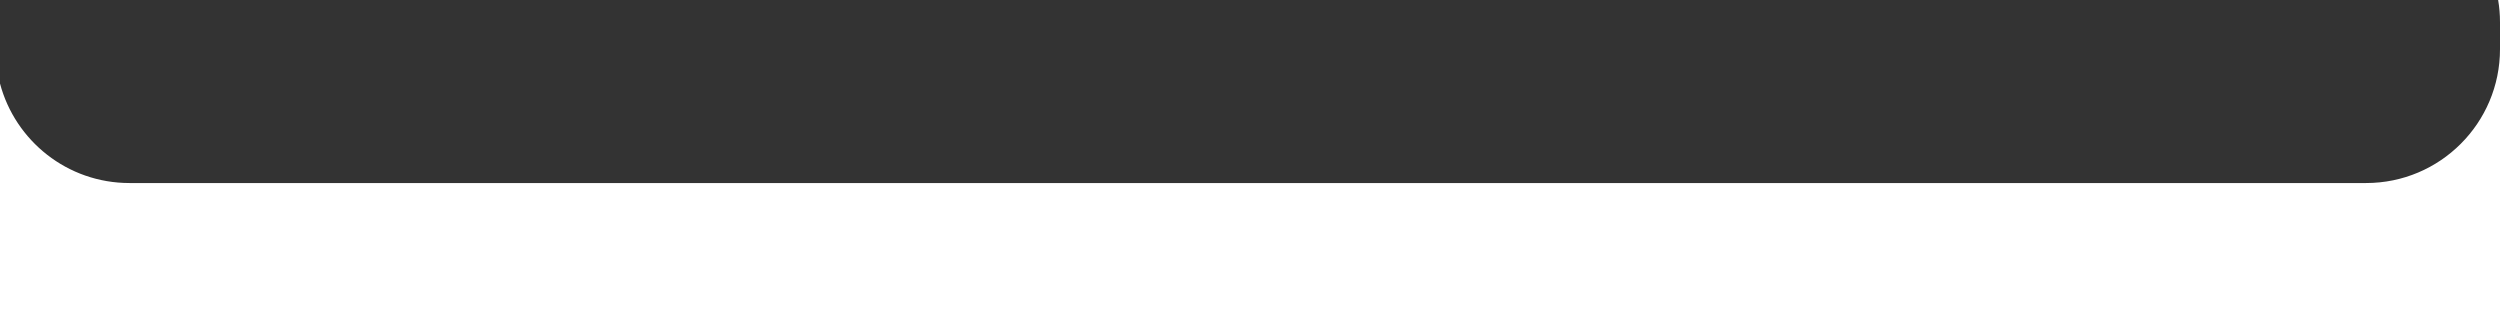 <?xml version="1.0" encoding="UTF-8"?> <svg xmlns="http://www.w3.org/2000/svg" width="560" height="72" viewBox="0 0 560 72" fill="none"><rect x="0" y="0" width="560" height="72" fill="#333333" stroke="none"/> <path fill-rule="evenodd" clip-rule="evenodd" d="M0 18.71V72H560V11C560 27.569 546.569 41 530 41H29C15.097 41 3.403 31.543 0 18.71ZM560 5V0H559.585C559.858 1.626 560 3.296 560 5Z" fill="white"></path> </svg> 